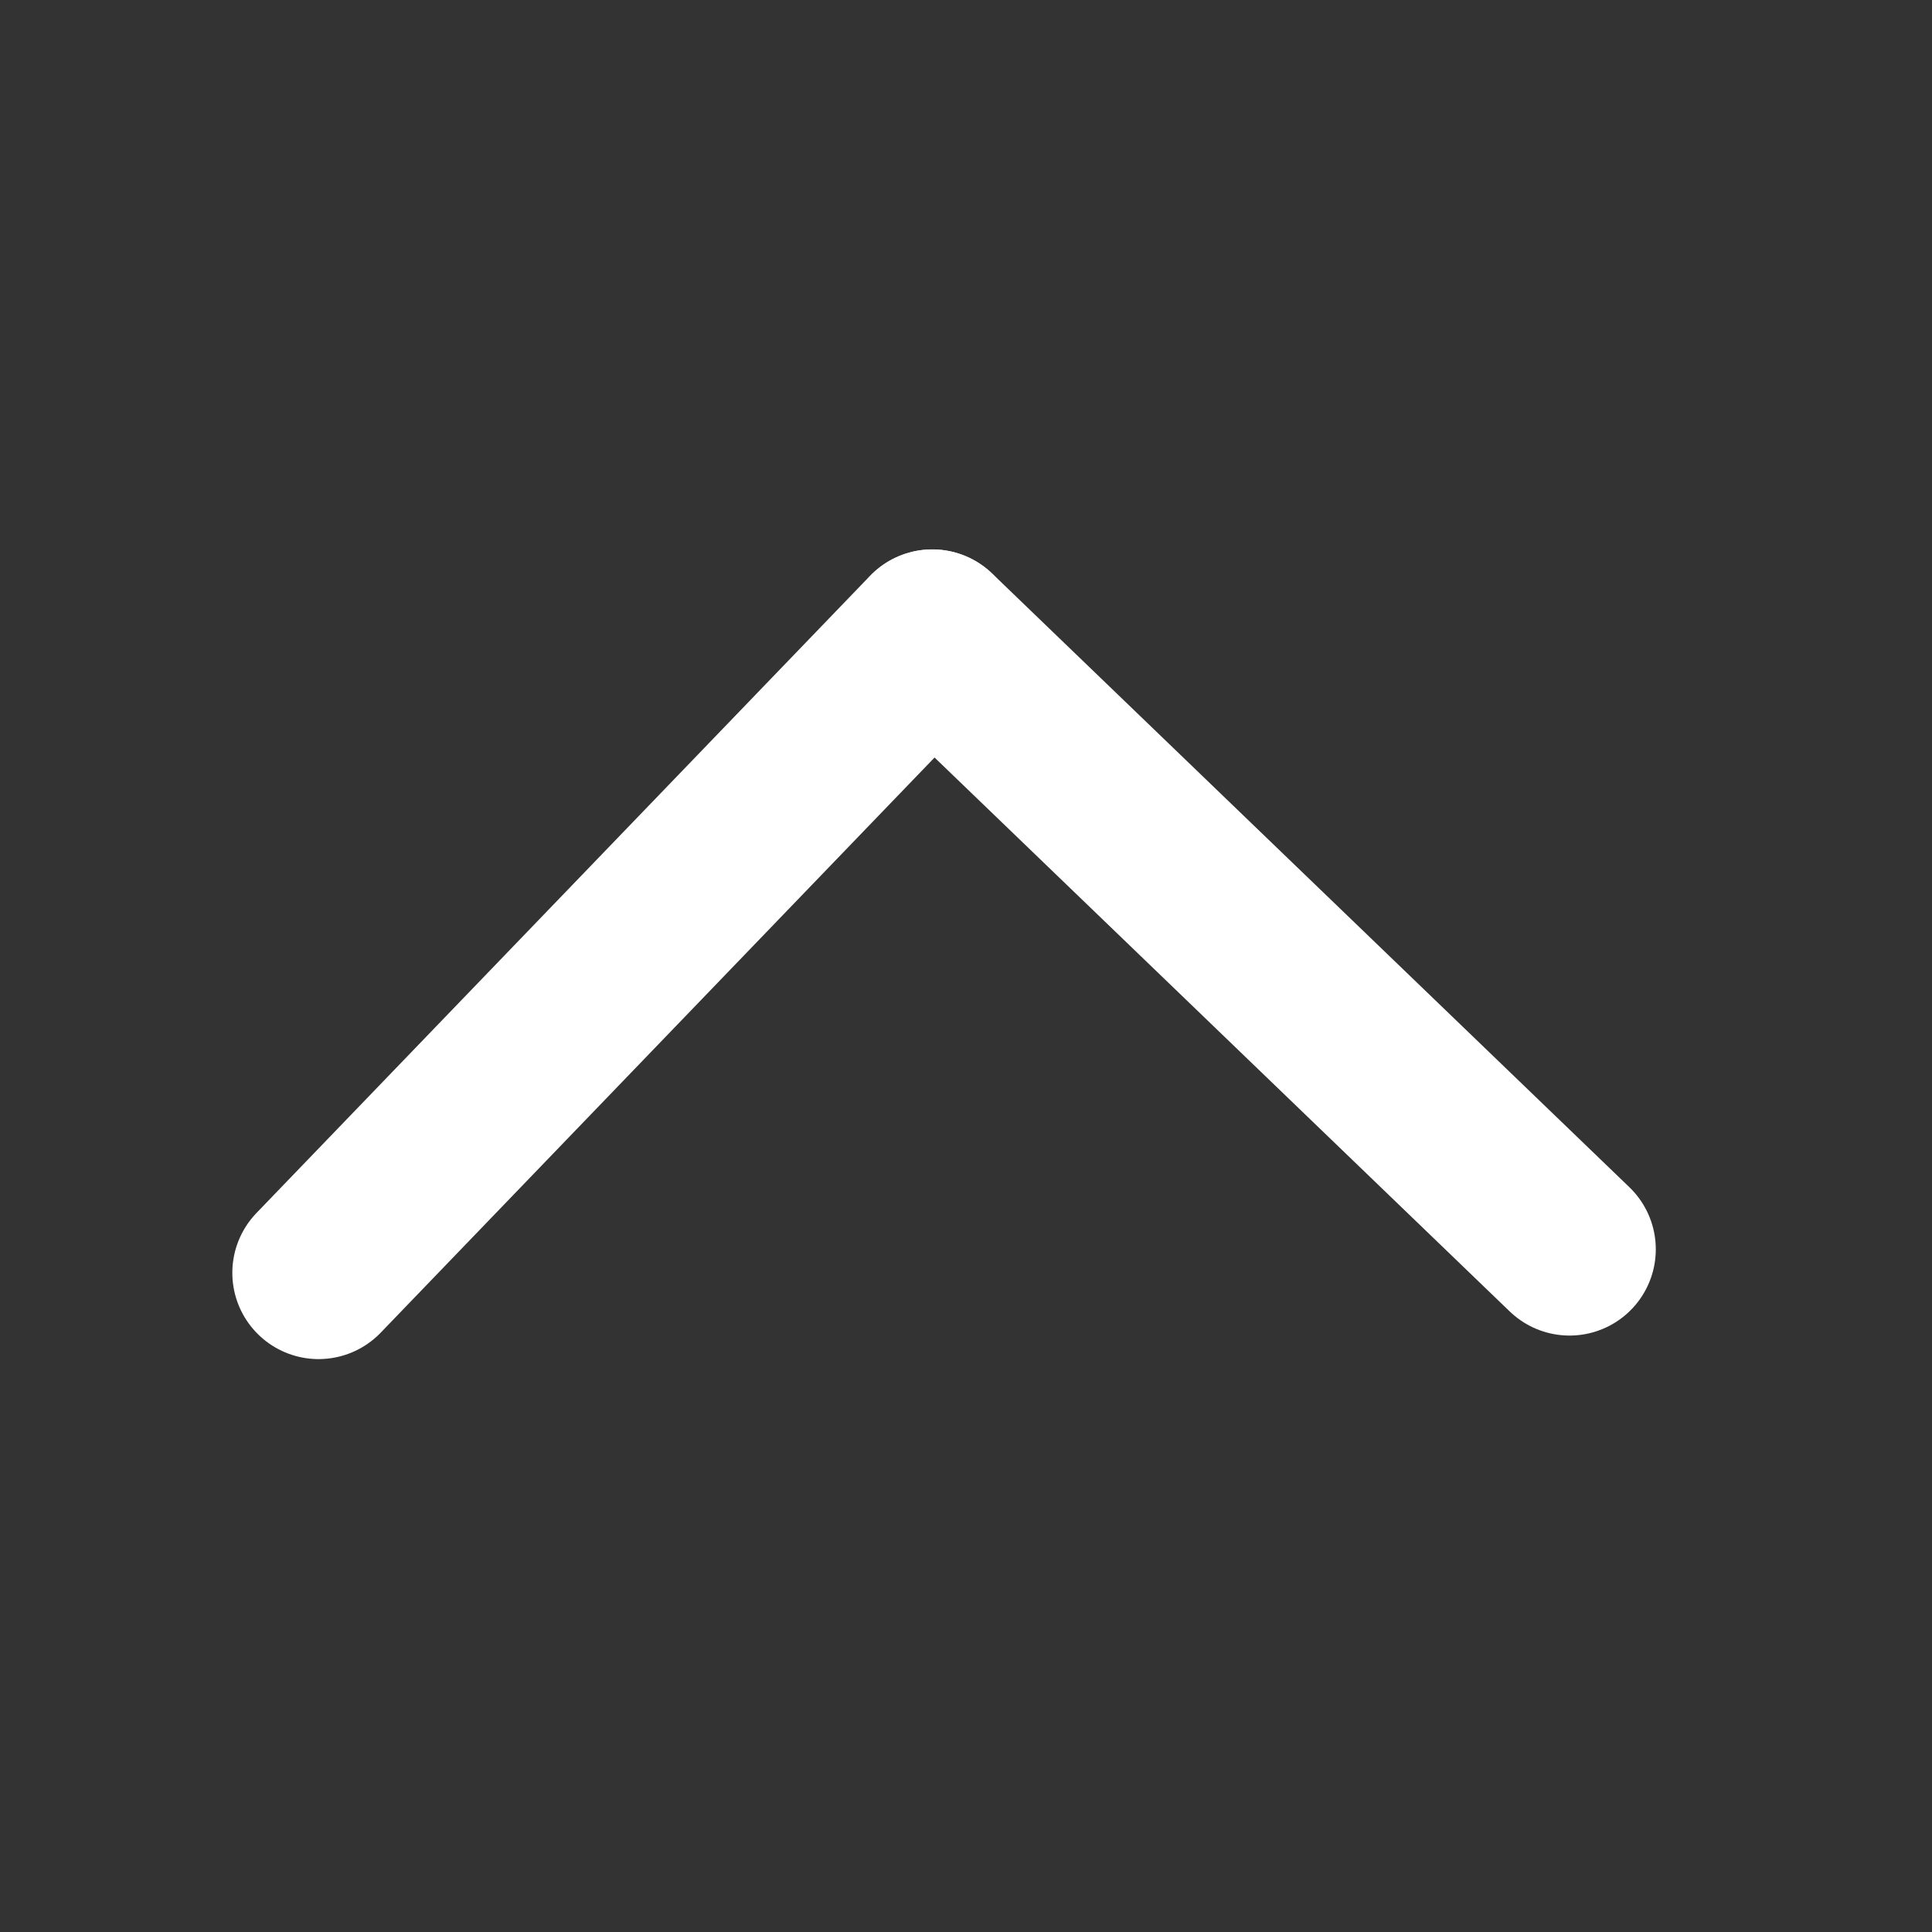 <svg width="28" height="28" viewBox="0 0 28 28" fill="none" xmlns="http://www.w3.org/2000/svg">
<rect x="0" y="0" width="28" height="28" fill="#333333" stroke="none"/>
<path d="M22.747 18.106L13.513 9.213" stroke="white" stroke-width="2.5" stroke-linecap="round" stroke-linejoin="round"/>
<path d="M4.617 18.447L13.51 9.212" stroke="white" stroke-width="2.5" stroke-linecap="round" stroke-linejoin="round"/>
</svg>
